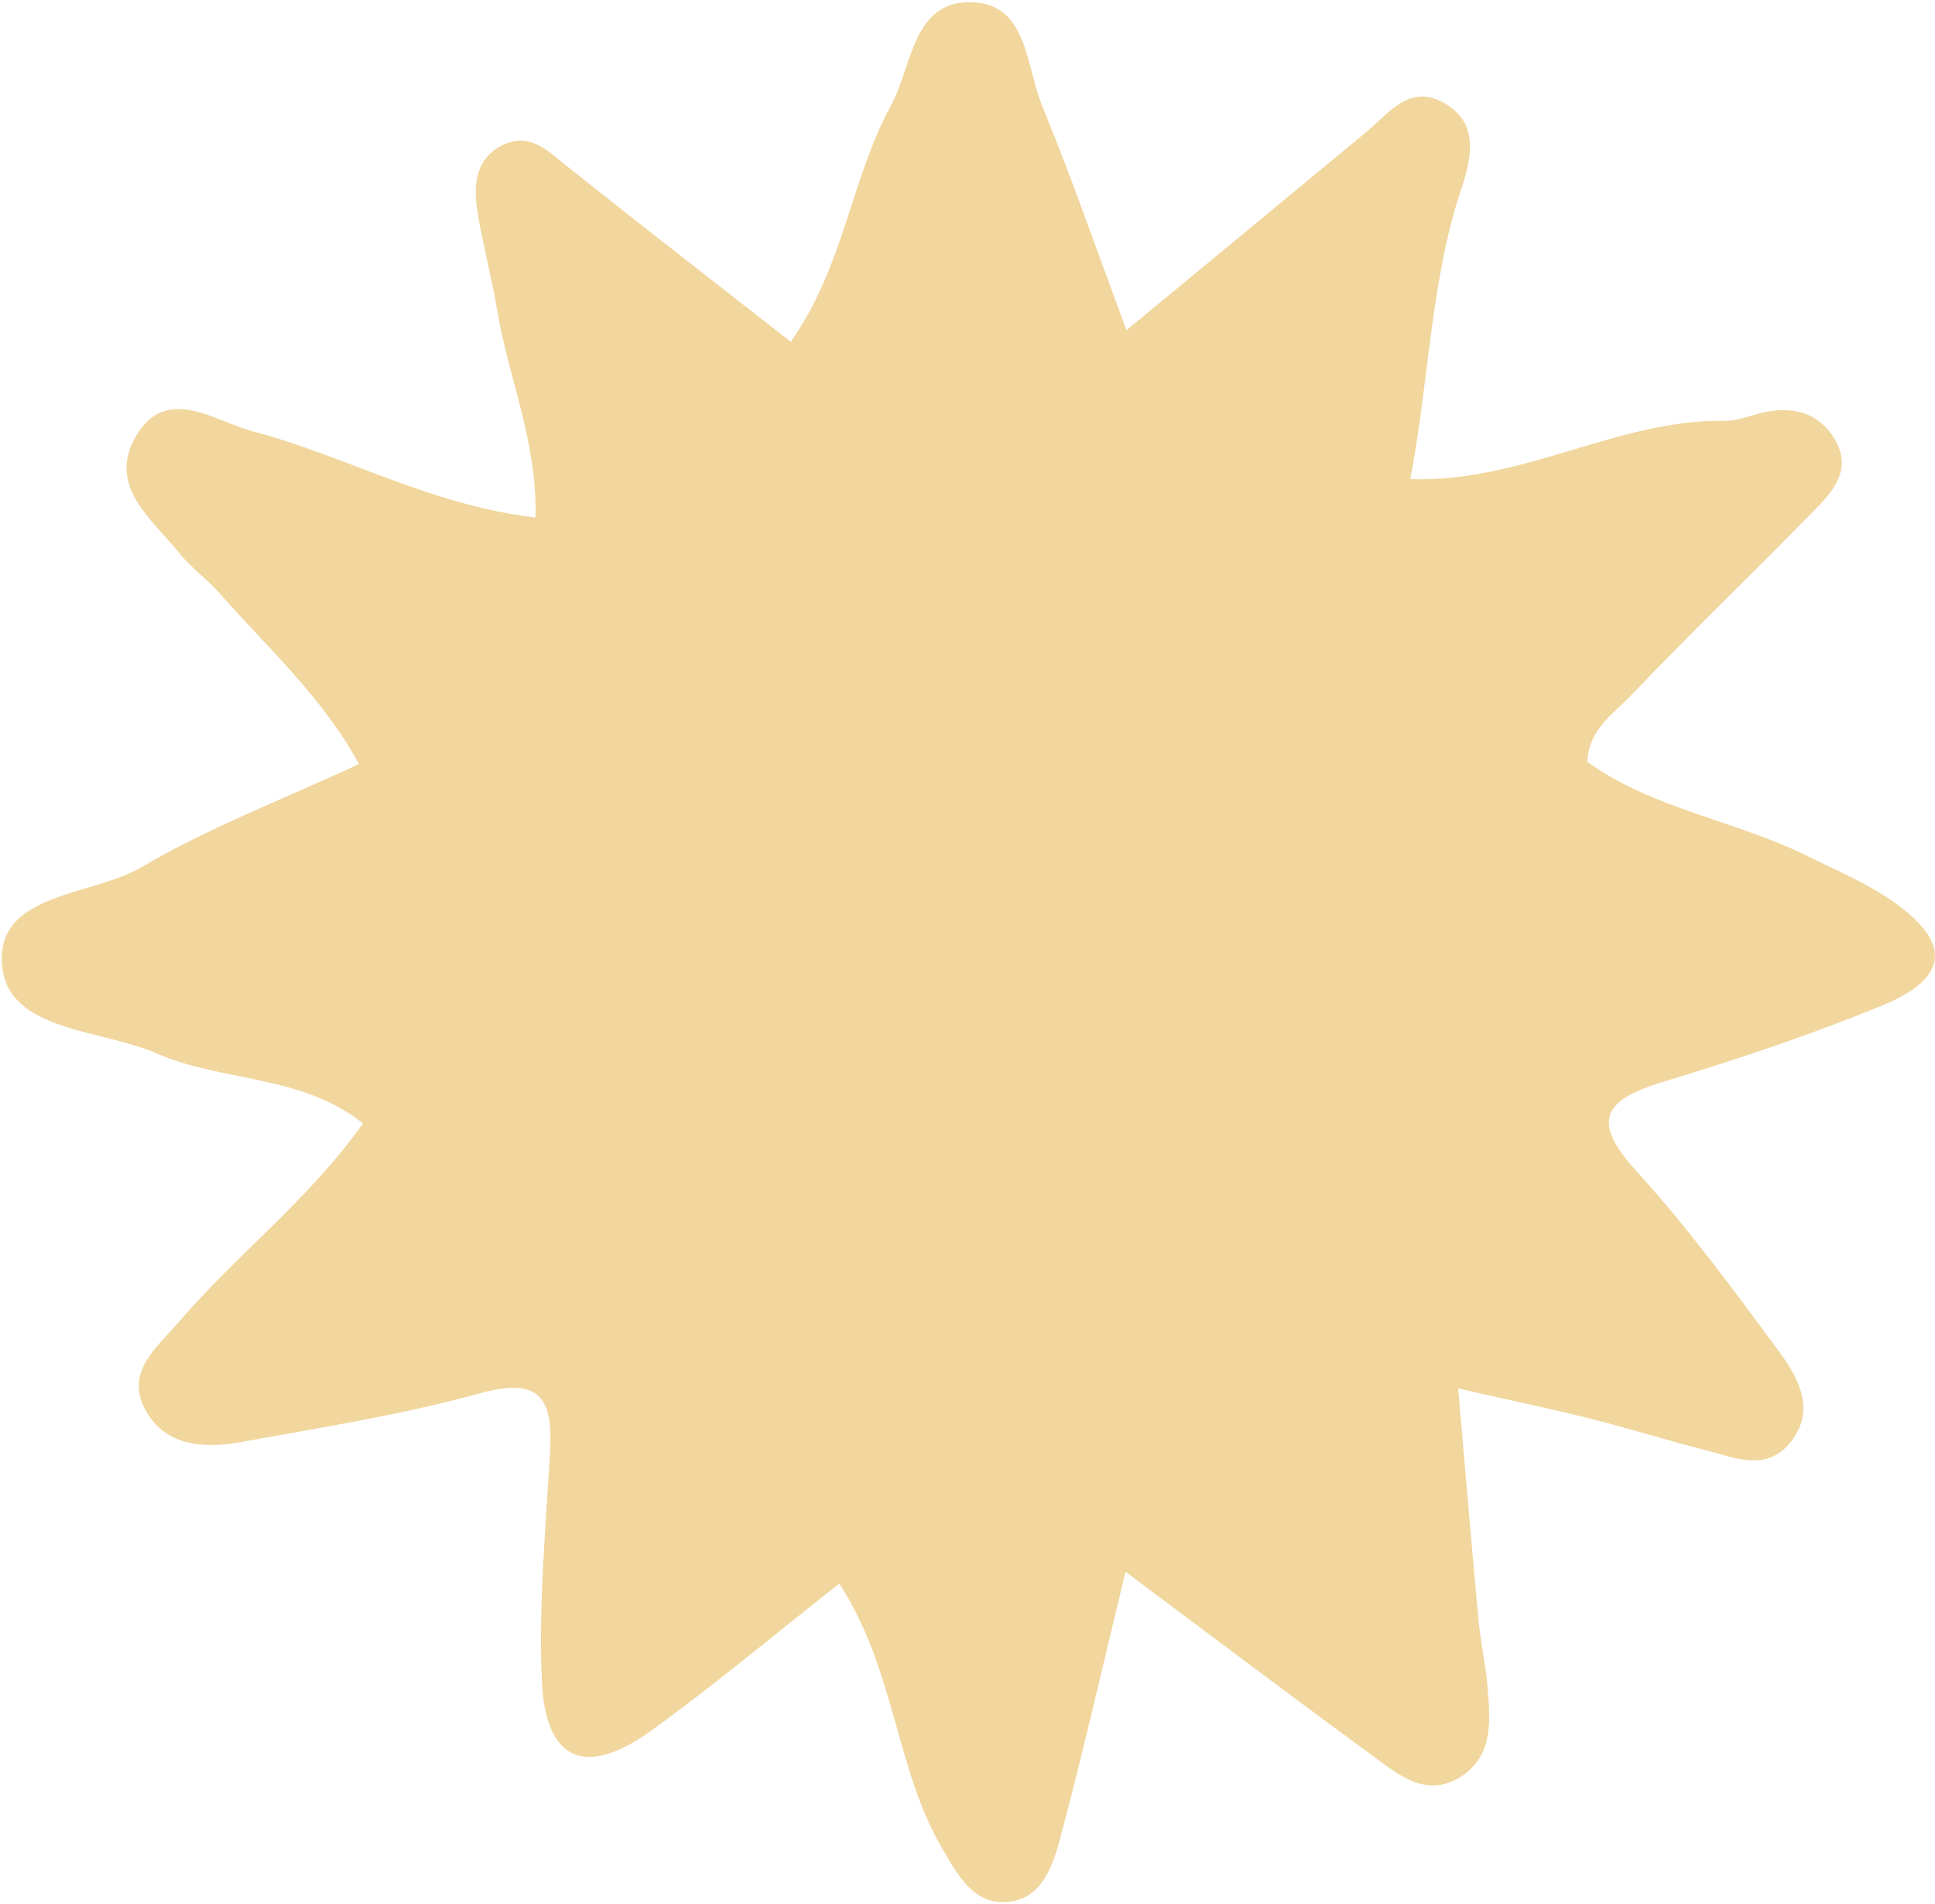 <?xml version="1.0" encoding="UTF-8"?>
<svg data-bbox="0.743 0.913 811.22 797.315" xmlns="http://www.w3.org/2000/svg" viewBox="0 0 812 799" height="799" width="812" data-type="color">
    <g>
        <path fill="#F1D69D" d="M795.296 378.97c-11.219-8.05-24.327-13.537-36.821-19.736-30.165-14.933-64.919-19.735-92.412-39.563.783-13.851 10.875-20.023 17.941-27.416 25.649-26.86 52.453-52.591 78.399-79.182 7.56-7.754 14.654-16.784 7.514-28.738-6.378-10.687-16.293-13.639-28.033-11.64-6.107 1.045-12.121 3.997-18.164 3.904-44.669-.758-84.73 26.055-131.876 24.464 8.025-42.663 8.491-82.939 21.227-121.383 4.394-13.222 8.128-28.489-7.876-36.88-14.04-7.365-22.531 4.876-31.859 12.61-32.864 27.221-65.803 54.396-100.604 83.153-12.597-33.809-23.145-64.351-35.415-94.154-6.722-16.293-6.043-42.154-28.573-43.44-25.872-1.49-25.844 26.878-34.856 43.302-16.768 30.616-19.663 67.441-42.044 99.158-32.176-25.176-62.666-48.788-92.831-72.807-8.593-6.81-16.571-15.711-28.516-9.512-11.386 5.903-11.88 17.367-10.036 28.414 2.309 13.657 5.939 27.101 8.202 40.785 4.636 28.072 16.907 55.053 16.032 86.863-44.325-5.247-79.917-25.981-118.601-36.15-16.078-4.219-37.11-20.494-49.77 3.34-10.772 20.319 7.903 33.929 19.196 48.058 4.786 5.977 11.368 10.538 16.442 16.34 19.951 22.761 43.021 43.246 58.69 71.864-32.818 15.248-63.401 26.832-91.108 43.199-21.18 12.51-62.32 10.613-58.56 42.321 3.166 26.712 41.681 25.787 64.994 36.002 27.418 12 60.571 8.66 86.369 29.321-23.052 32.291-53.068 55.024-77.143 83.133-8.807 10.317-22.335 20.494-14.747 35.955 8.025 16.34 24.792 17.469 40.694 14.591 33.6-6.097 67.525-11.417 100.334-20.485 25.081-6.93 30.555 2.193 29.354 24.149-1.787 32.365-4.934 64.86-3.407 97.105 1.573 33.152 18.359 40.128 45.703 20.439 26.831-19.347 52.182-40.665 79.06-61.807 23.731 36.64 23.517 77.767 43.227 111.206 6.256 10.585 12.764 23.436 27.073 22.418 14.607-1.045 19.262-15.053 22.363-26.637 9.552-35.715 17.726-71.809 27.446-111.937 36.476 27.202 69.611 52.249 103.164 76.786 11.069 8.096 22.977 18.663 37.771 9.049 13.722-8.928 12.075-23.954 10.948-37.879-.763-9.197-2.867-18.32-3.733-27.517-2.896-31.32-5.521-62.686-8.565-97.401 21.869 4.978 38.506 8.438 54.957 12.565 16.543 4.173 32.836 9.243 49.361 13.49 11.805 3.026 24.737 8.901 34.708-2.905 11.265-13.416 4.152-27.073-4.05-38.194-19.216-26.12-38.562-52.397-60.357-76.352-19.588-21.54-12.643-29.932 11.563-37.297 31.124-9.465 62.145-19.781 92.188-32.17 27.353-11.325 28.647-25.889 5.037-42.802" data-color="1"/>
    </g>
</svg>
